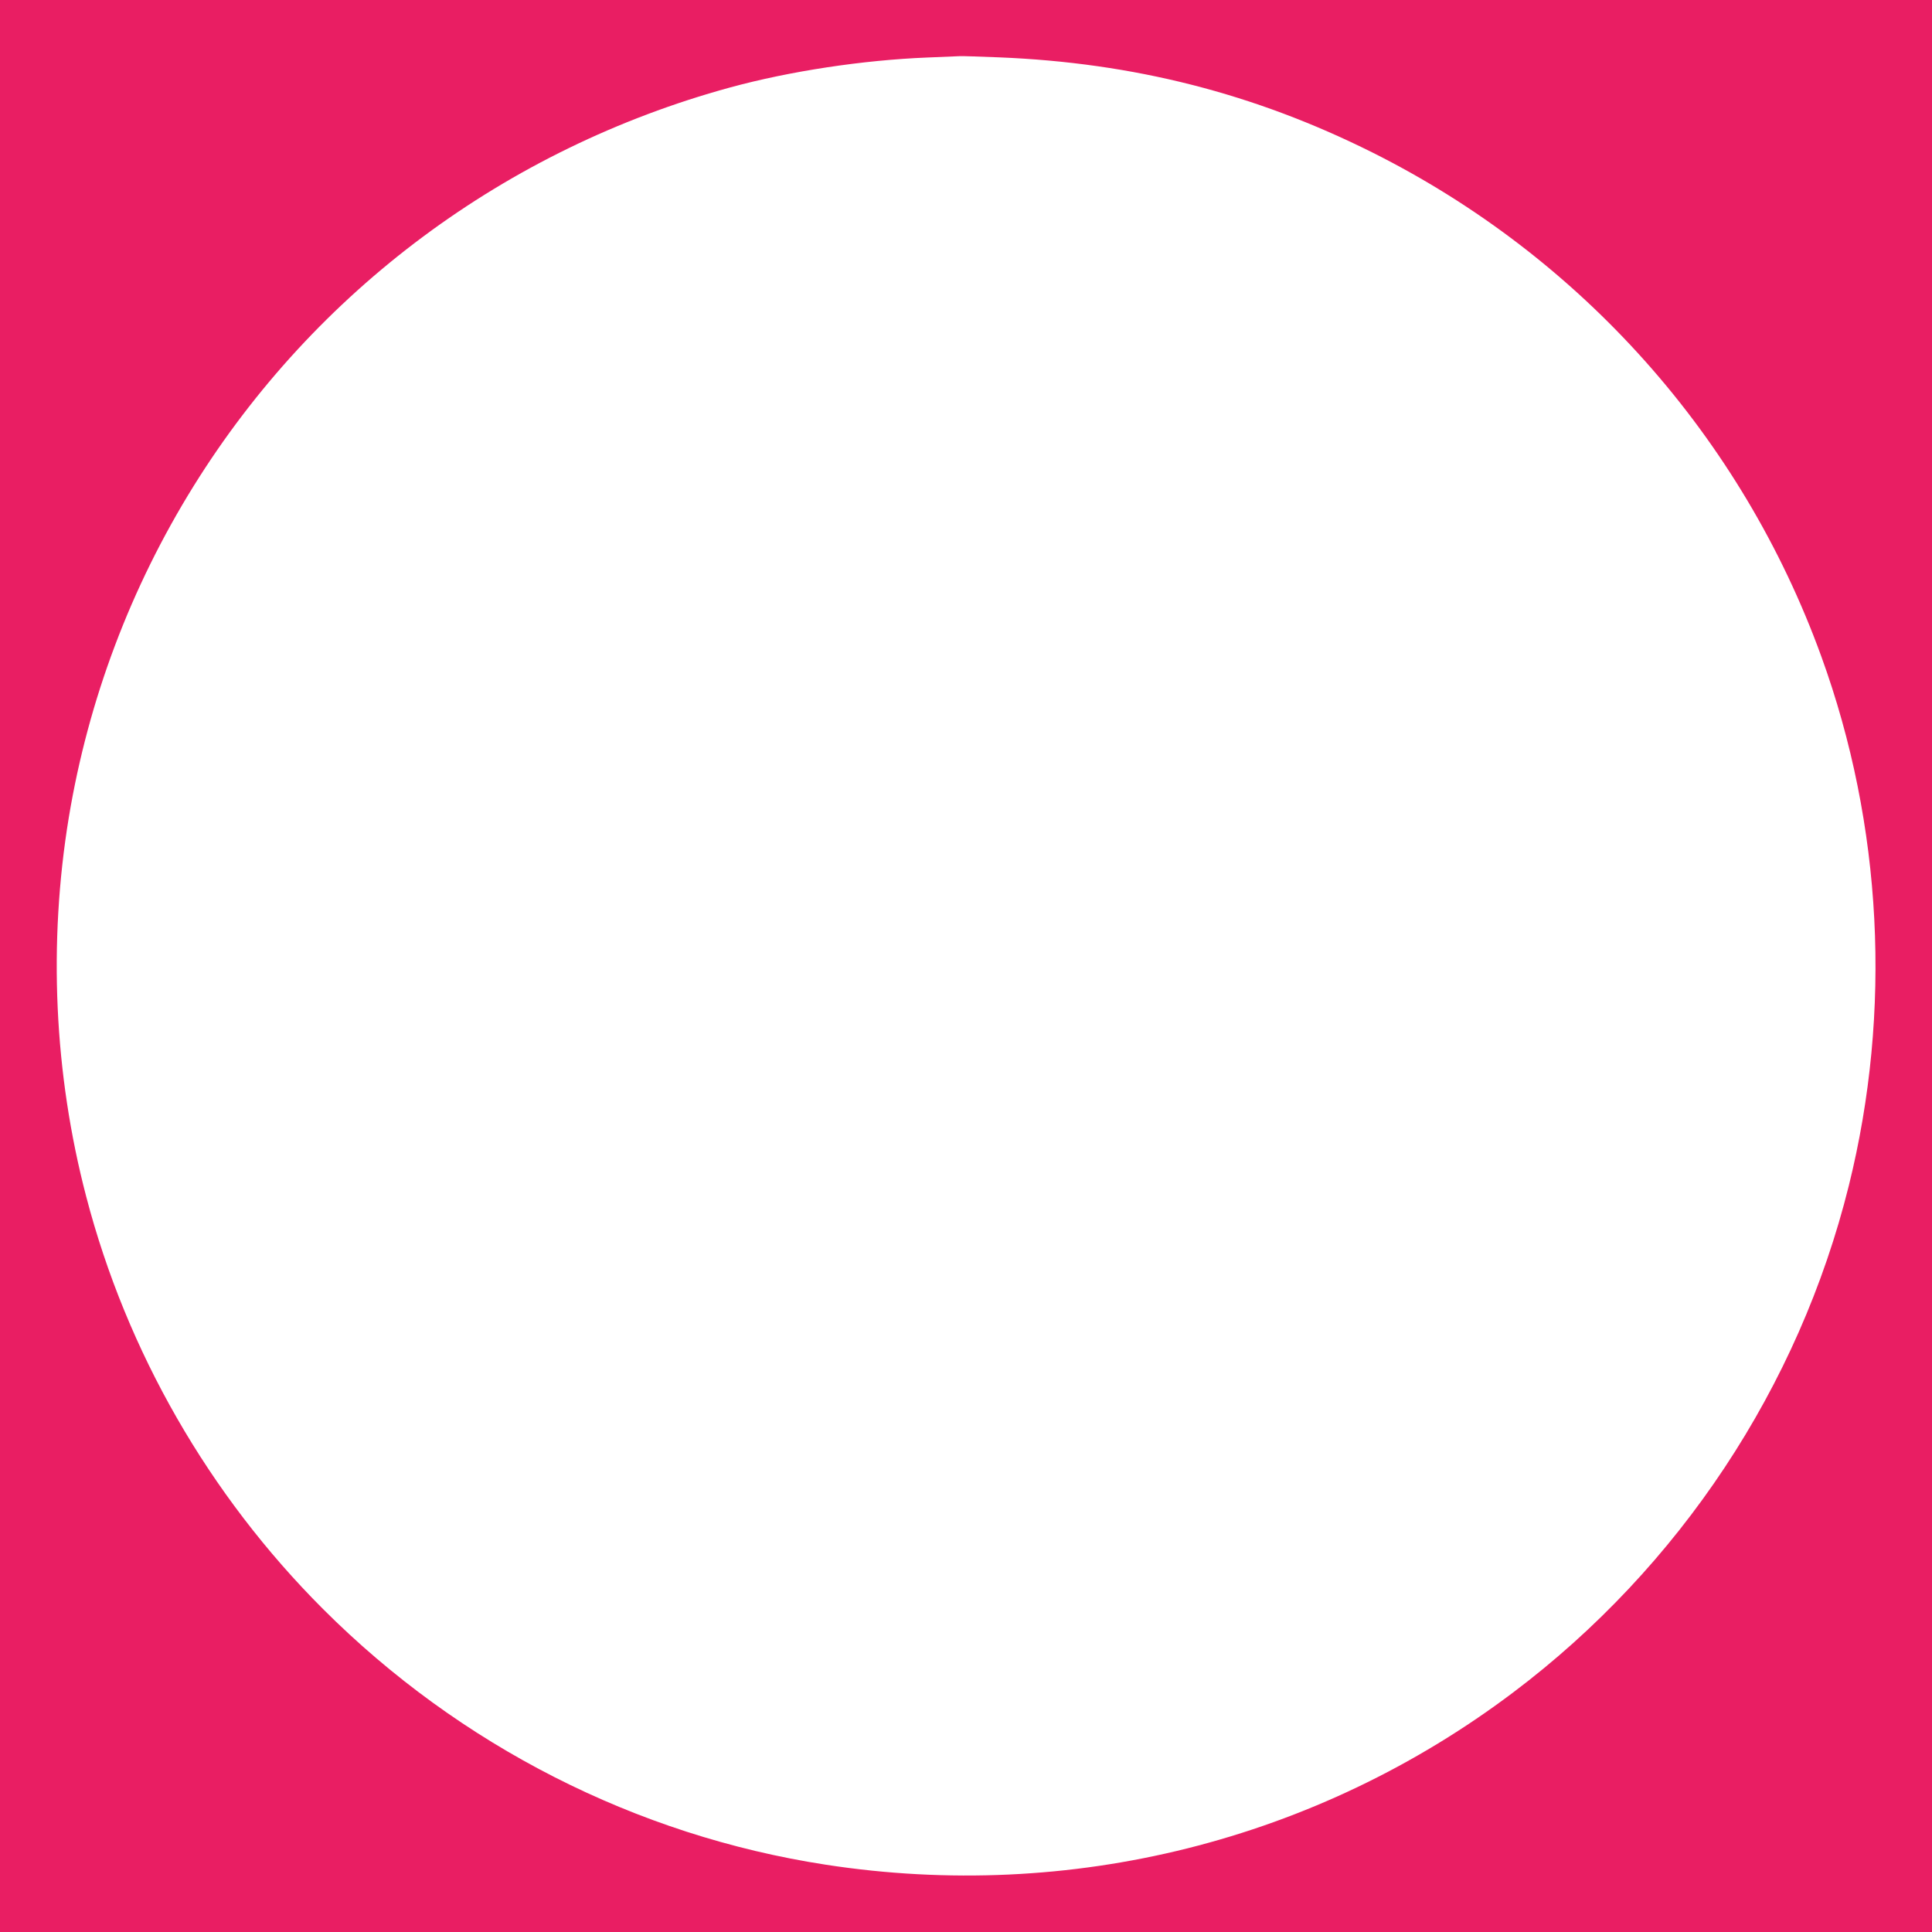 <?xml version="1.0" standalone="no"?>
<!DOCTYPE svg PUBLIC "-//W3C//DTD SVG 20010904//EN"
 "http://www.w3.org/TR/2001/REC-SVG-20010904/DTD/svg10.dtd">
<svg version="1.0" xmlns="http://www.w3.org/2000/svg"
 width="1280pt" height="1280pt" viewBox="0 0 1280 1280"
 preserveAspectRatio="xMidYMid meet">
<g transform="translate(0,1280) scale(0.1,-0.1)"
fill="#e91e63" stroke="none">
<path d="M0 6400 l0 -6400 6400 0 6400 0 0 6400 0 6400 -6400 0 -6400 0 0
-6400z m6620 6020 c891 -36 1691 -240 2470 -629 1386 -693 2450 -1887 2977
-3341 405 -1116 469 -2348 182 -3505 -331 -1334 -1121 -2527 -2224 -3358
-1304 -983 -2933 -1391 -4555 -1141 -1254 193 -2424 788 -3330 1694 -756 756
-1301 1705 -1569 2733 -213 814 -252 1678 -115 2512 129 778 409 1522 827
2195 805 1295 2069 2234 3552 2640 399 109 883 182 1310 199 105 4 201 8 215
9 14 1 131 -3 260 -8z"/>
</g>
</svg>
